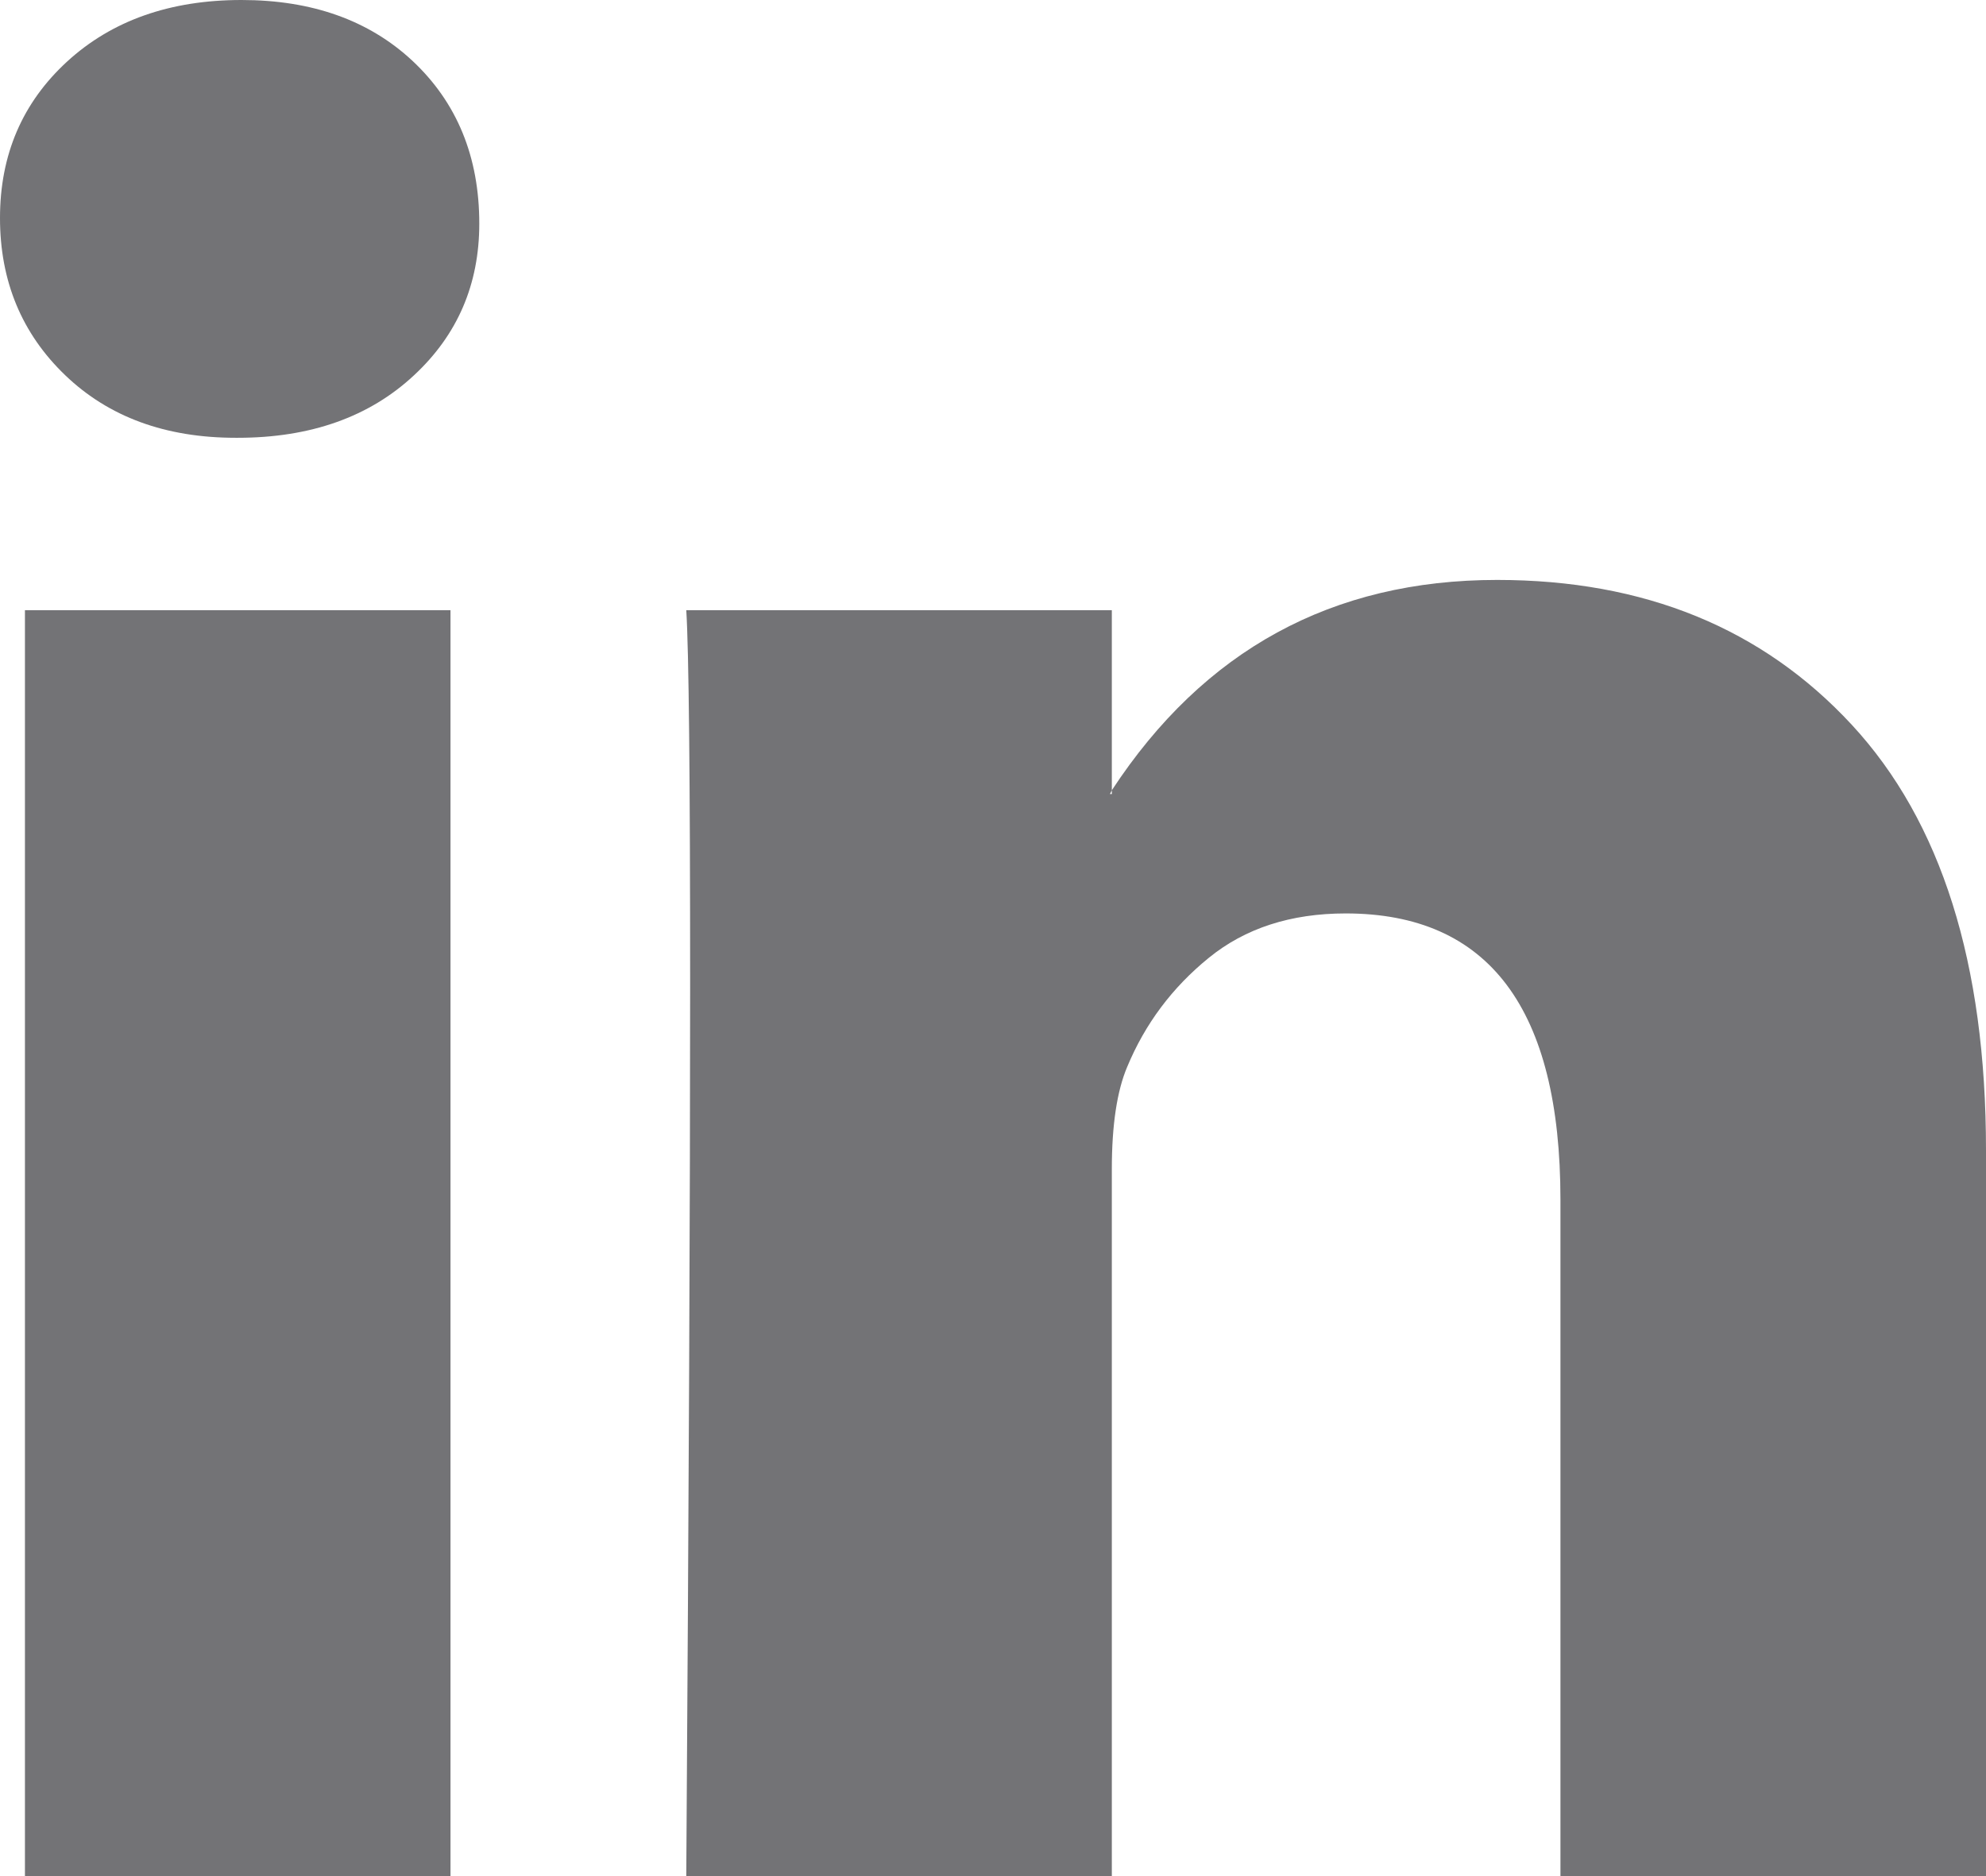 <svg width="18" height="17" viewBox="0 0 18 17" fill="none" xmlns="http://www.w3.org/2000/svg">
<path d="M0 1.975C0 1.402 0.203 0.93 0.608 0.558C1.014 0.186 1.541 0 2.189 0C2.826 0 3.342 0.183 3.736 0.549C4.141 0.927 4.344 1.42 4.344 2.026C4.344 2.576 4.147 3.034 3.753 3.4C3.348 3.778 2.815 3.967 2.154 3.967H2.137C1.5 3.967 0.985 3.778 0.591 3.4C0.197 3.022 0 2.547 0 1.975ZM0.226 17V5.529H4.083V17H0.226ZM6.22 17H10.077V10.595C10.077 10.194 10.124 9.885 10.216 9.668C10.378 9.278 10.624 8.949 10.955 8.68C11.285 8.411 11.699 8.277 12.197 8.277C13.494 8.277 14.143 9.141 14.143 10.87V17H18V10.423C18 8.729 17.595 7.444 16.784 6.568C15.973 5.692 14.902 5.255 13.569 5.255C12.075 5.255 10.911 5.89 10.077 7.161V7.195H10.06L10.077 7.161V5.529H6.22C6.243 5.896 6.255 7.035 6.255 8.946C6.255 10.858 6.243 13.543 6.22 17Z" fill="#737376"/>
</svg>
